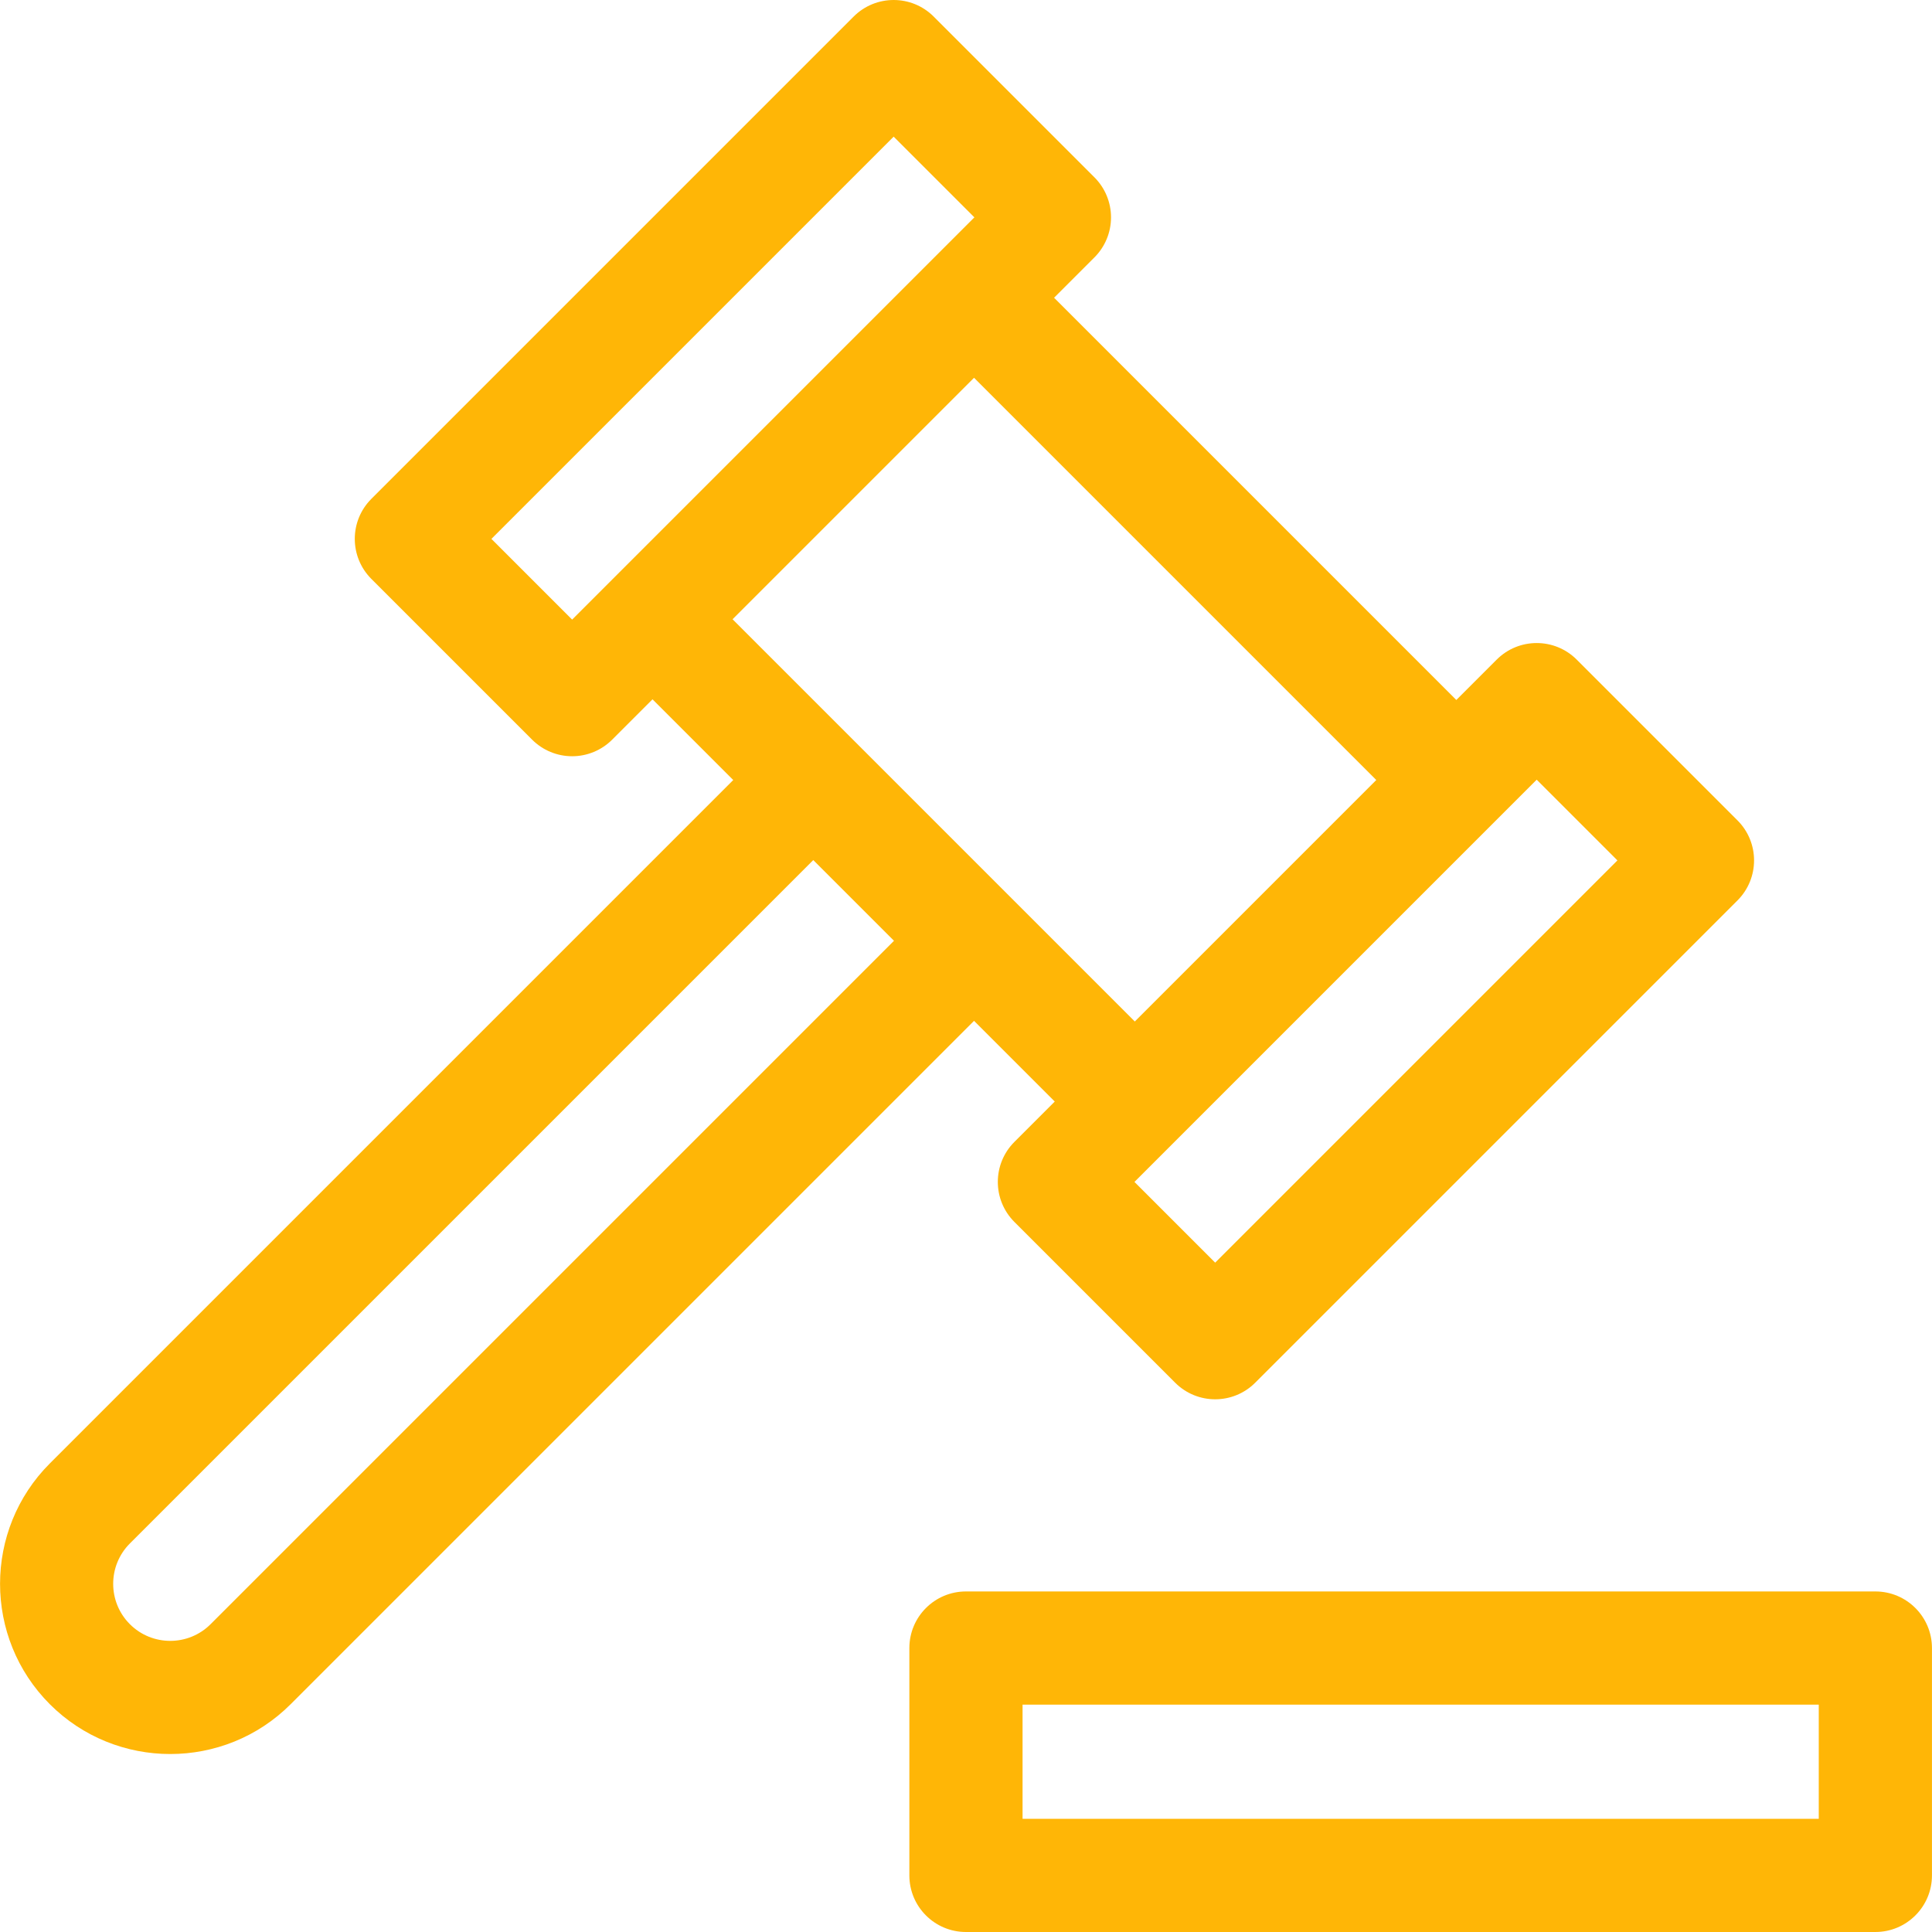 <?xml version="1.0"?>
<svg xmlns="http://www.w3.org/2000/svg" id="Capa_1" enable-background="new 0 0 512 512" height="512px" viewBox="0 0 512 512" width="512px"><g><g><path d="m240.99 436.75v60.25c0 8.284 6.716 15 15 15h241c8.284 0 15-6.716 15-15v-60.25c0-8.284-6.716-15-15-15h-241c-8.285 0-15 6.716-15 15zm30 15h211v30.25h-211z" data-original="#000000" class="active-path" data-old_color="#000000" fill="#FFB606"/><path d="m13.206 451.638c8.797 8.797 20.353 13.196 31.908 13.196s23.111-4.398 31.908-13.196l181.108-181.108 21.39 21.39-10.695 10.695c-5.858 5.858-5.858 15.355 0 21.213l42.604 42.604c2.929 2.929 6.768 4.394 10.606 4.394s7.678-1.464 10.606-4.394l127.81-127.81c5.858-5.858 5.858-15.355 0-21.213l-42.604-42.604c-5.857-5.858-15.355-5.858-21.213 0l-10.695 10.695-106.596-106.596 10.695-10.695c2.813-2.813 4.394-6.628 4.394-10.606 0-3.979-1.581-7.793-4.394-10.606l-42.603-42.604c-5.858-5.858-15.356-5.857-21.213 0l-127.809 127.81c-5.858 5.858-5.858 15.355 0 21.213l42.603 42.603c2.812 2.813 6.628 4.394 10.606 4.394s7.794-1.581 10.606-4.394l10.695-10.695 21.391 21.391-181.108 181.107c-17.594 17.594-17.594 46.222 0 63.816zm245.013-394.035-106.597 106.596-21.39-21.39 106.596-106.596zm42.426 255.619 106.596-106.596 21.39 21.39-106.596 106.596zm.089-42.515-106.597-106.596 63.994-63.993 106.596 106.596zm-266.315 138.328 181.108-181.107 21.39 21.39-181.107 181.107c-5.898 5.896-15.492 5.896-21.391 0-5.897-5.897-5.897-15.493 0-21.39z" data-original="#000000" class="active-path" data-old_color="#000000" fill="#FFB606"/></g></g> </svg>
